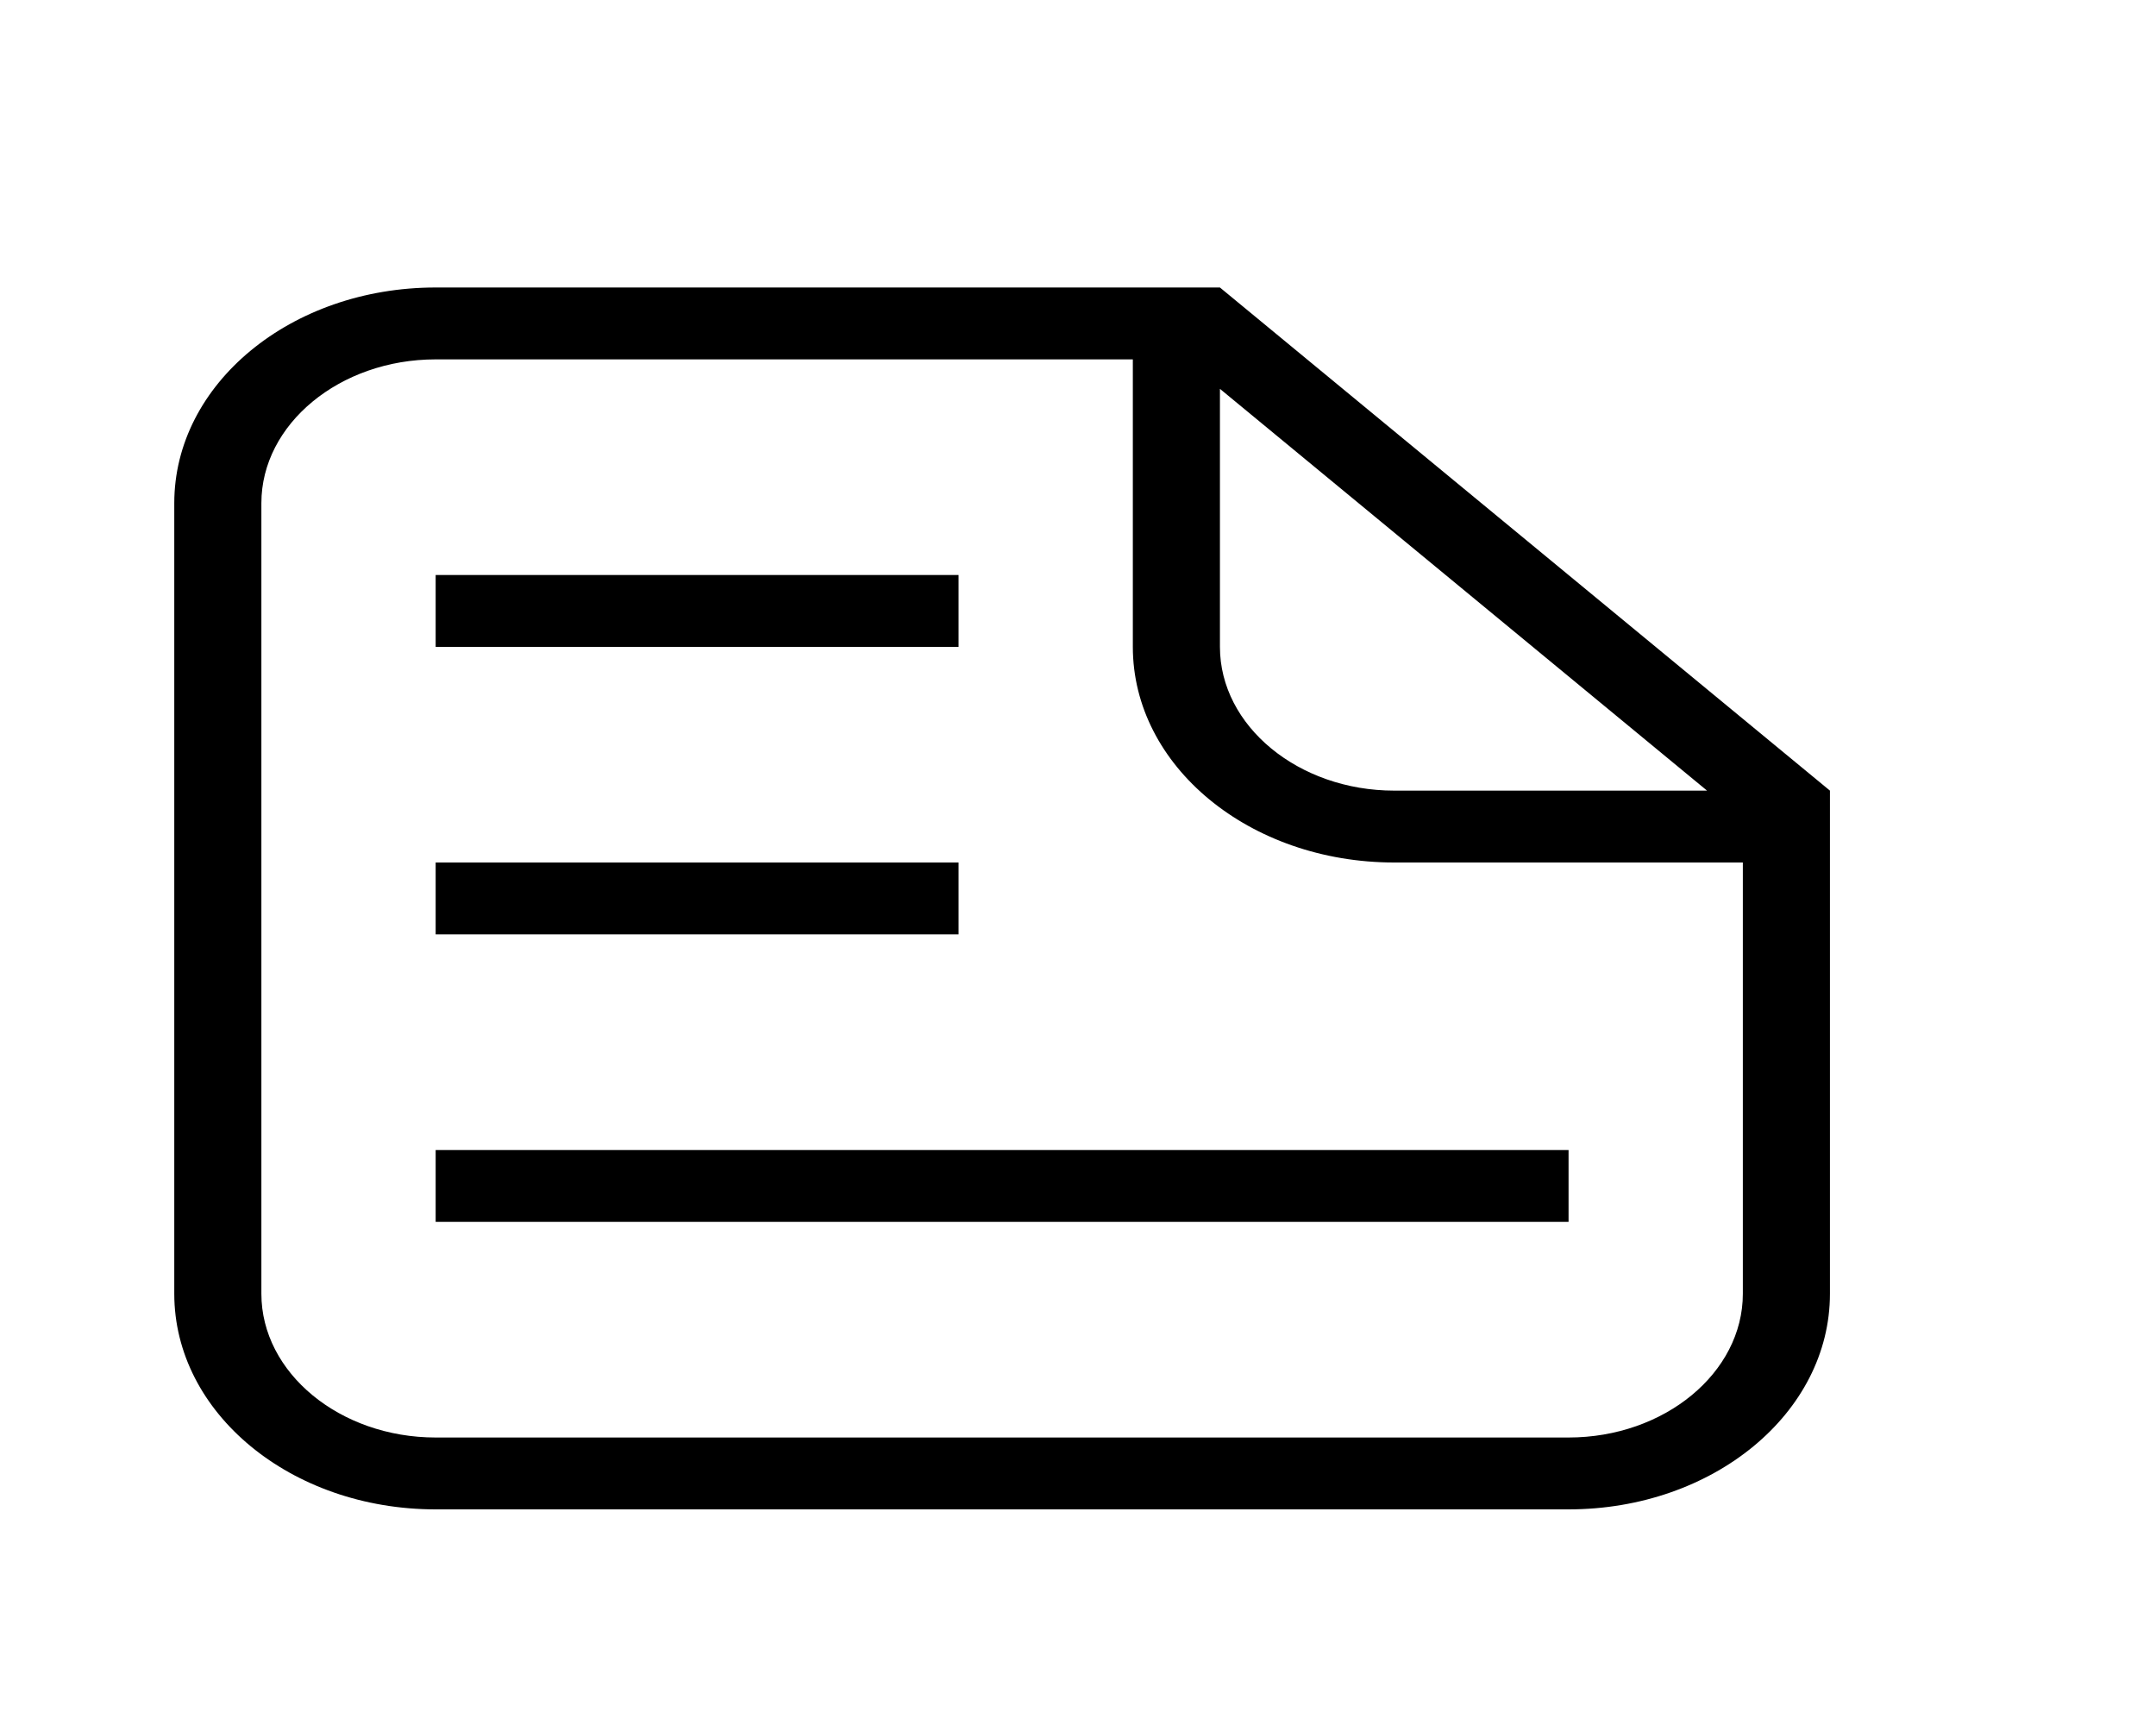 <svg width="30" height="24" viewBox="0 0 30 24" fill="none" xmlns="http://www.w3.org/2000/svg">
<path d="M19.401 12C17.388 12 15.763 10.66 15.763 9V5H6.062C4.729 5 3.637 5.9 3.637 7V18C3.637 19.1 4.729 20 6.062 20H21.826C23.159 20 24.251 19.1 24.251 18V12H19.401ZM16.975 9C16.975 10.1 18.067 11 19.401 11H23.753L16.975 5.41V9ZM6.062 4H16.975L25.463 11V18C25.463 19.66 23.838 21 21.826 21H6.062C4.05 21 2.425 19.66 2.425 18V7C2.425 5.34 4.05 4 6.062 4ZM6.062 8H13.338V9H6.062V8ZM6.062 12H13.338V13H6.062V12ZM6.062 16H21.826V17H6.062V16Z" fill="black"/>
</svg>
